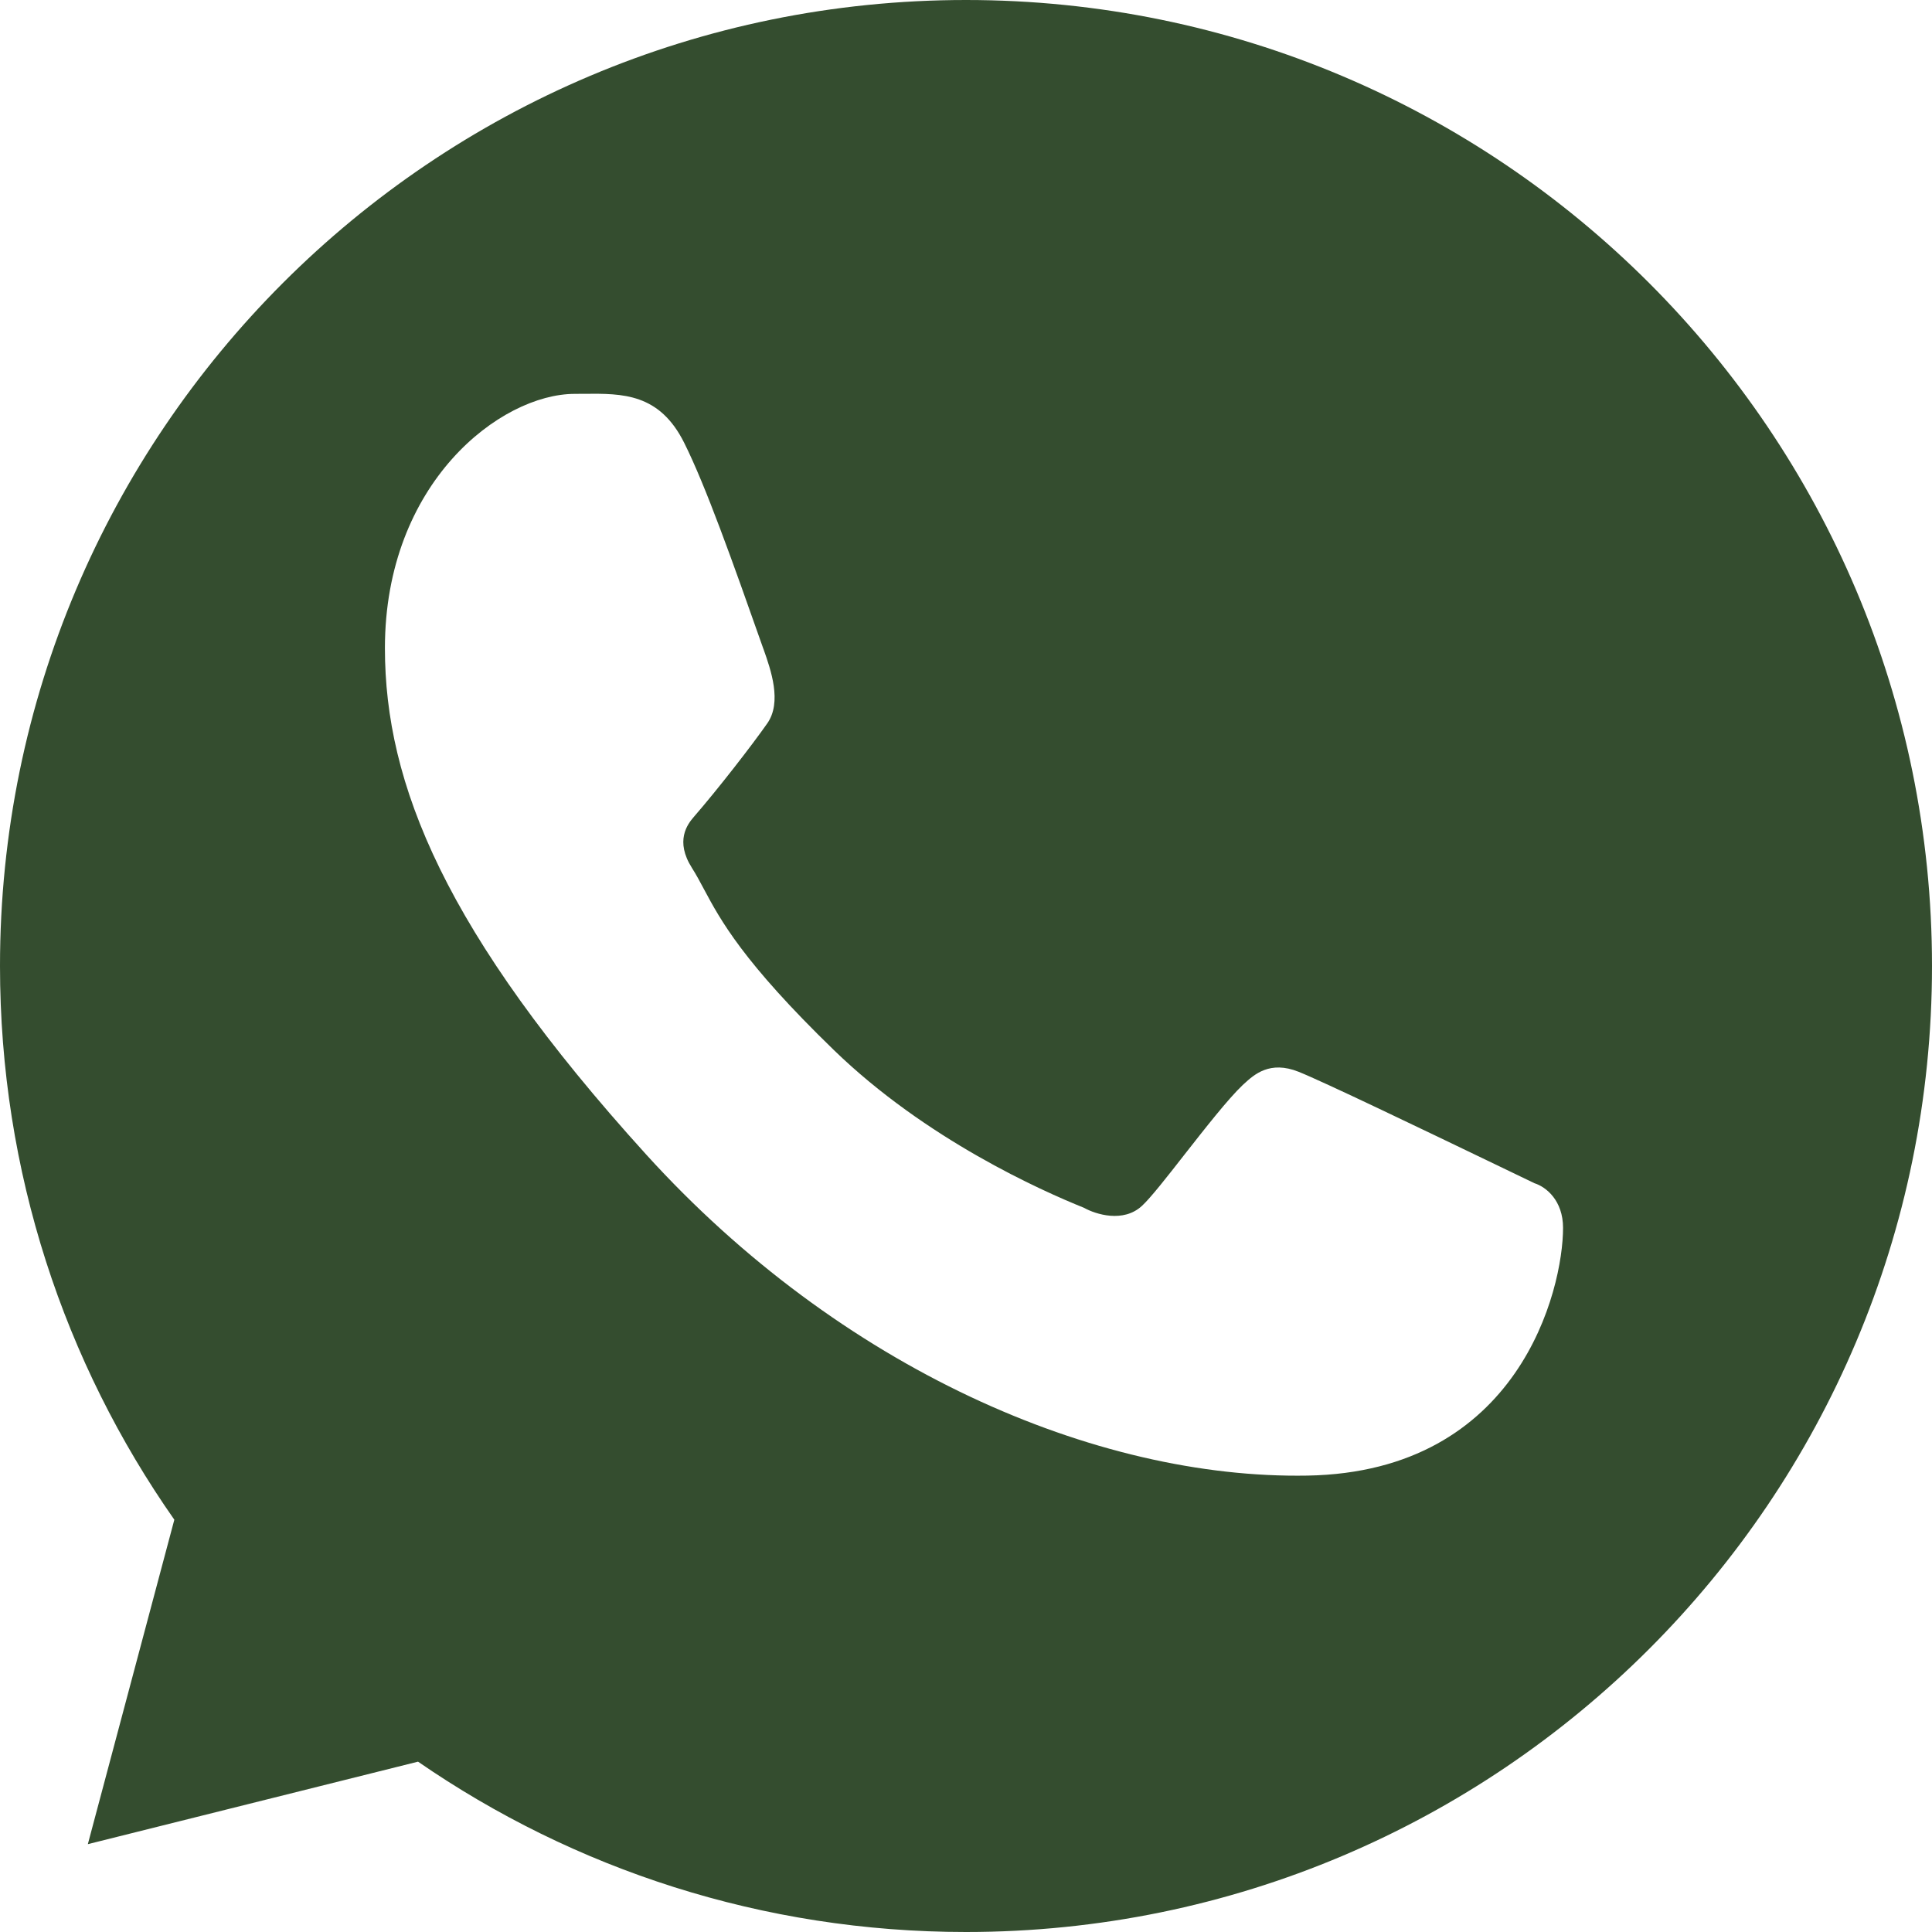 <?xml version="1.0" encoding="UTF-8"?> <svg xmlns="http://www.w3.org/2000/svg" width="30" height="30" viewBox="0 0 30 30" fill="none"><path fill-rule="evenodd" clip-rule="evenodd" d="M15 30C23.284 30 30 23.284 30 15C30 6.716 23.284 0 15 0C6.716 0 0 6.716 0 15C0 18.199 1.001 21.163 2.707 23.598L1.364 28.636L6.491 27.355C8.909 29.023 11.84 30 15 30ZM9.072 6.115C9.666 6.11 10.24 6.105 10.625 6.878C10.958 7.546 11.367 8.694 11.85 10.065C11.852 10.071 11.854 10.077 11.857 10.083C11.97 10.403 12.146 10.902 11.914 11.233C11.678 11.57 11.152 12.249 10.771 12.688C10.674 12.801 10.478 13.058 10.745 13.478C10.811 13.582 10.868 13.689 10.931 13.807C11.185 14.282 11.533 14.933 12.949 16.306C14.379 17.692 16.172 18.489 16.833 18.755C17.013 18.856 17.445 18.993 17.734 18.723C17.868 18.599 18.119 18.279 18.392 17.929C18.714 17.519 19.066 17.068 19.297 16.848C19.304 16.842 19.311 16.835 19.318 16.829C19.473 16.687 19.717 16.463 20.166 16.643C20.559 16.801 22.069 17.527 23.208 18.075C23.433 18.183 23.642 18.284 23.827 18.373C24.008 18.43 24.271 18.642 24.271 19.066C24.271 20.022 23.594 22.854 20.303 22.913C17.012 22.971 13.048 21.25 10.03 17.923C6.904 14.475 5.977 12.171 5.977 10.065C5.977 7.496 7.773 6.116 8.926 6.116C8.974 6.116 9.023 6.115 9.072 6.115Z" fill="#344D2F"></path></svg> 